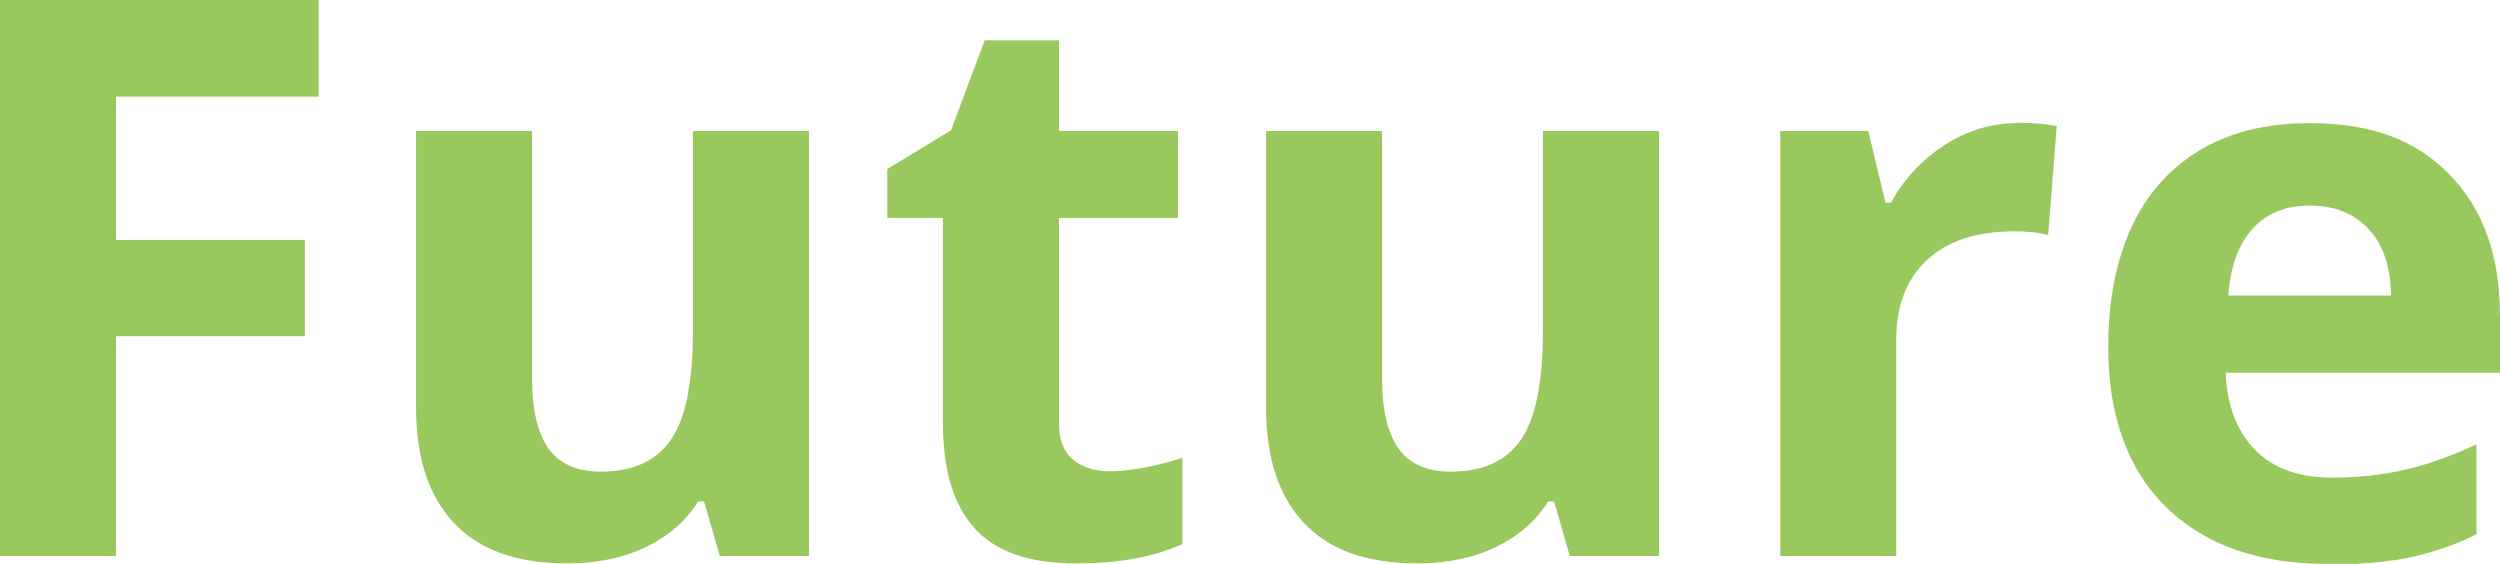 <?xml version="1.0" encoding="UTF-8"?><svg id="b" xmlns="http://www.w3.org/2000/svg" viewBox="0 0 67 15.11"><g id="c"><g><path d="M3.11,14.9H0V0H8.54V2.59H3.11v3.84h5.06v2.58H3.11v5.89Z" style="fill:#99c85e;"/><path d="M19.29,14.9l-.42-1.46h-.16c-.33,.53-.81,.94-1.42,1.23-.61,.29-1.31,.43-2.09,.43-1.34,0-2.35-.36-3.03-1.08-.68-.72-1.02-1.75-1.02-3.09V3.51h3.11v6.66c0,.82,.15,1.44,.44,1.85,.29,.41,.76,.62,1.4,.62,.87,0,1.5-.29,1.89-.87,.39-.58,.58-1.54,.58-2.89V3.51h3.11V14.9h-2.39Z" style="fill:#99c85e;"/><path d="M29.73,12.63c.54,0,1.2-.12,1.96-.36v2.31c-.77,.35-1.73,.52-2.85,.52-1.24,0-2.15-.31-2.72-.94-.57-.63-.85-1.57-.85-2.83V5.84h-1.49v-1.31l1.71-1.04,.9-2.41h1.99V3.51h3.19v2.33h-3.19v5.49c0,.44,.12,.77,.37,.98,.25,.21,.58,.32,.98,.32Z" style="fill:#99c85e;"/><path d="M42.07,14.9l-.42-1.46h-.16c-.33,.53-.81,.94-1.42,1.23-.61,.29-1.31,.43-2.09,.43-1.34,0-2.35-.36-3.03-1.08-.68-.72-1.02-1.75-1.02-3.09V3.51h3.11v6.66c0,.82,.15,1.44,.44,1.85,.29,.41,.76,.62,1.4,.62,.87,0,1.5-.29,1.89-.87,.39-.58,.58-1.54,.58-2.89V3.51h3.11V14.9h-2.39Z" style="fill:#99c85e;"/><path d="M54.07,3.29c.42,0,.77,.03,1.05,.09l-.23,2.92c-.25-.07-.56-.1-.92-.1-.99,0-1.76,.25-2.32,.76-.55,.51-.83,1.22-.83,2.14v5.8h-3.11V3.51h2.36l.46,1.92h.15c.35-.64,.83-1.15,1.43-1.54,.6-.39,1.26-.59,1.96-.59Z" style="fill:#99c85e;"/><path d="M62.35,15.11c-1.83,0-3.27-.51-4.3-1.52-1.03-1.01-1.55-2.45-1.55-4.3s.48-3.39,1.43-4.43c.96-1.04,2.27-1.56,3.96-1.56s2.86,.46,3.76,1.38,1.35,2.18,1.35,3.8v1.51h-7.35c.03,.88,.3,1.57,.79,2.07s1.18,.74,2.06,.74c.69,0,1.34-.07,1.95-.21s1.25-.37,1.92-.68v2.41c-.54,.27-1.13,.47-1.74,.61-.62,.13-1.37,.2-2.26,.2Zm-.44-9.6c-.66,0-1.18,.21-1.55,.63-.37,.42-.59,1.01-.64,1.78h4.36c-.01-.77-.21-1.36-.6-1.78-.39-.42-.91-.63-1.57-.63Z" style="fill:#99c85e;"/></g></g></svg>